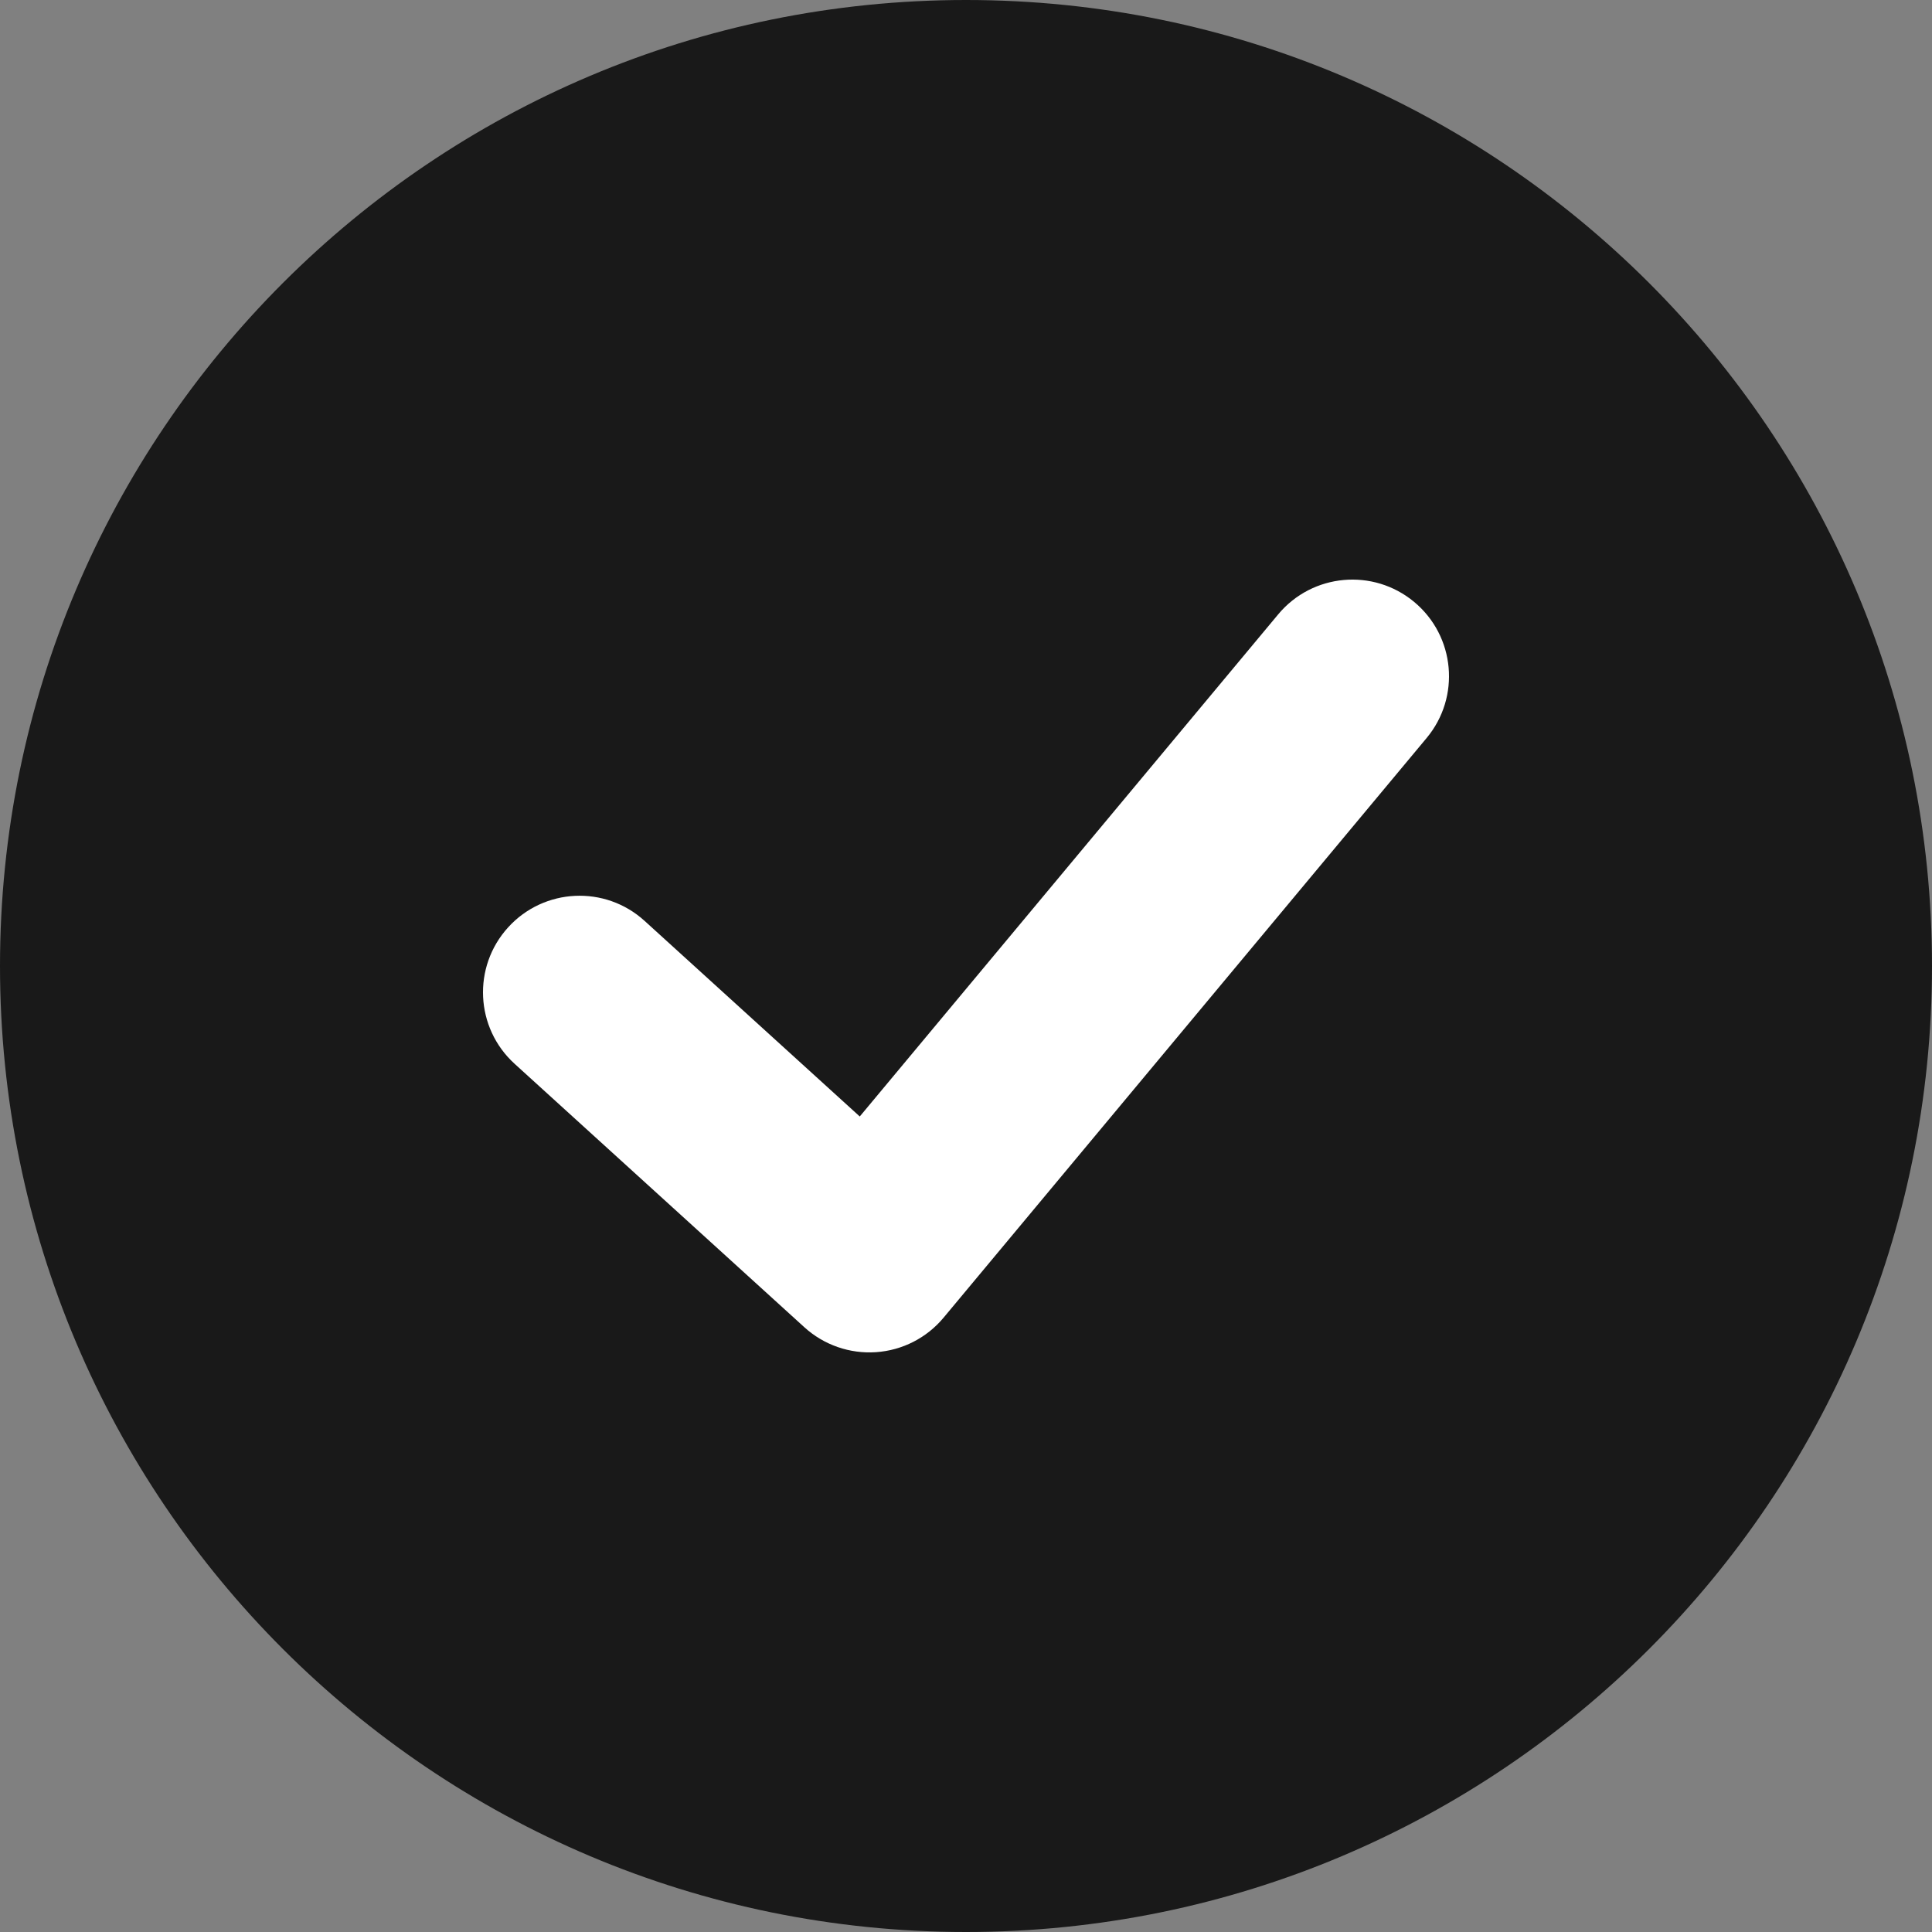 <?xml version="1.0" encoding="UTF-8"?> <svg xmlns="http://www.w3.org/2000/svg" width="100" height="100" viewBox="0 0 100 100" fill="none"><rect x="0" y="0" width="100" height="100" fill="#808080" stroke="none"/><rect x="18" y="24" width="62" height="50" fill="white"></rect><path fill-rule="evenodd" clip-rule="evenodd" d="M50 0C22.386 0 0 22.386 0 50C0 77.614 22.386 100 50 100C77.614 100 100 77.614 100 50C100 22.386 77.614 0 50 0ZM73.201 31.159C75.323 32.927 75.609 36.08 73.841 38.201L48.841 68.201C47.968 69.249 46.706 69.894 45.346 69.988C43.985 70.082 42.645 69.617 41.636 68.7L26.637 55.063C24.593 53.206 24.443 50.044 26.3 48.001C28.158 45.957 31.32 45.806 33.363 47.664L44.501 57.789L66.159 31.799C67.927 29.678 71.079 29.391 73.201 31.159Z" fill="#191919"></path></svg> 
